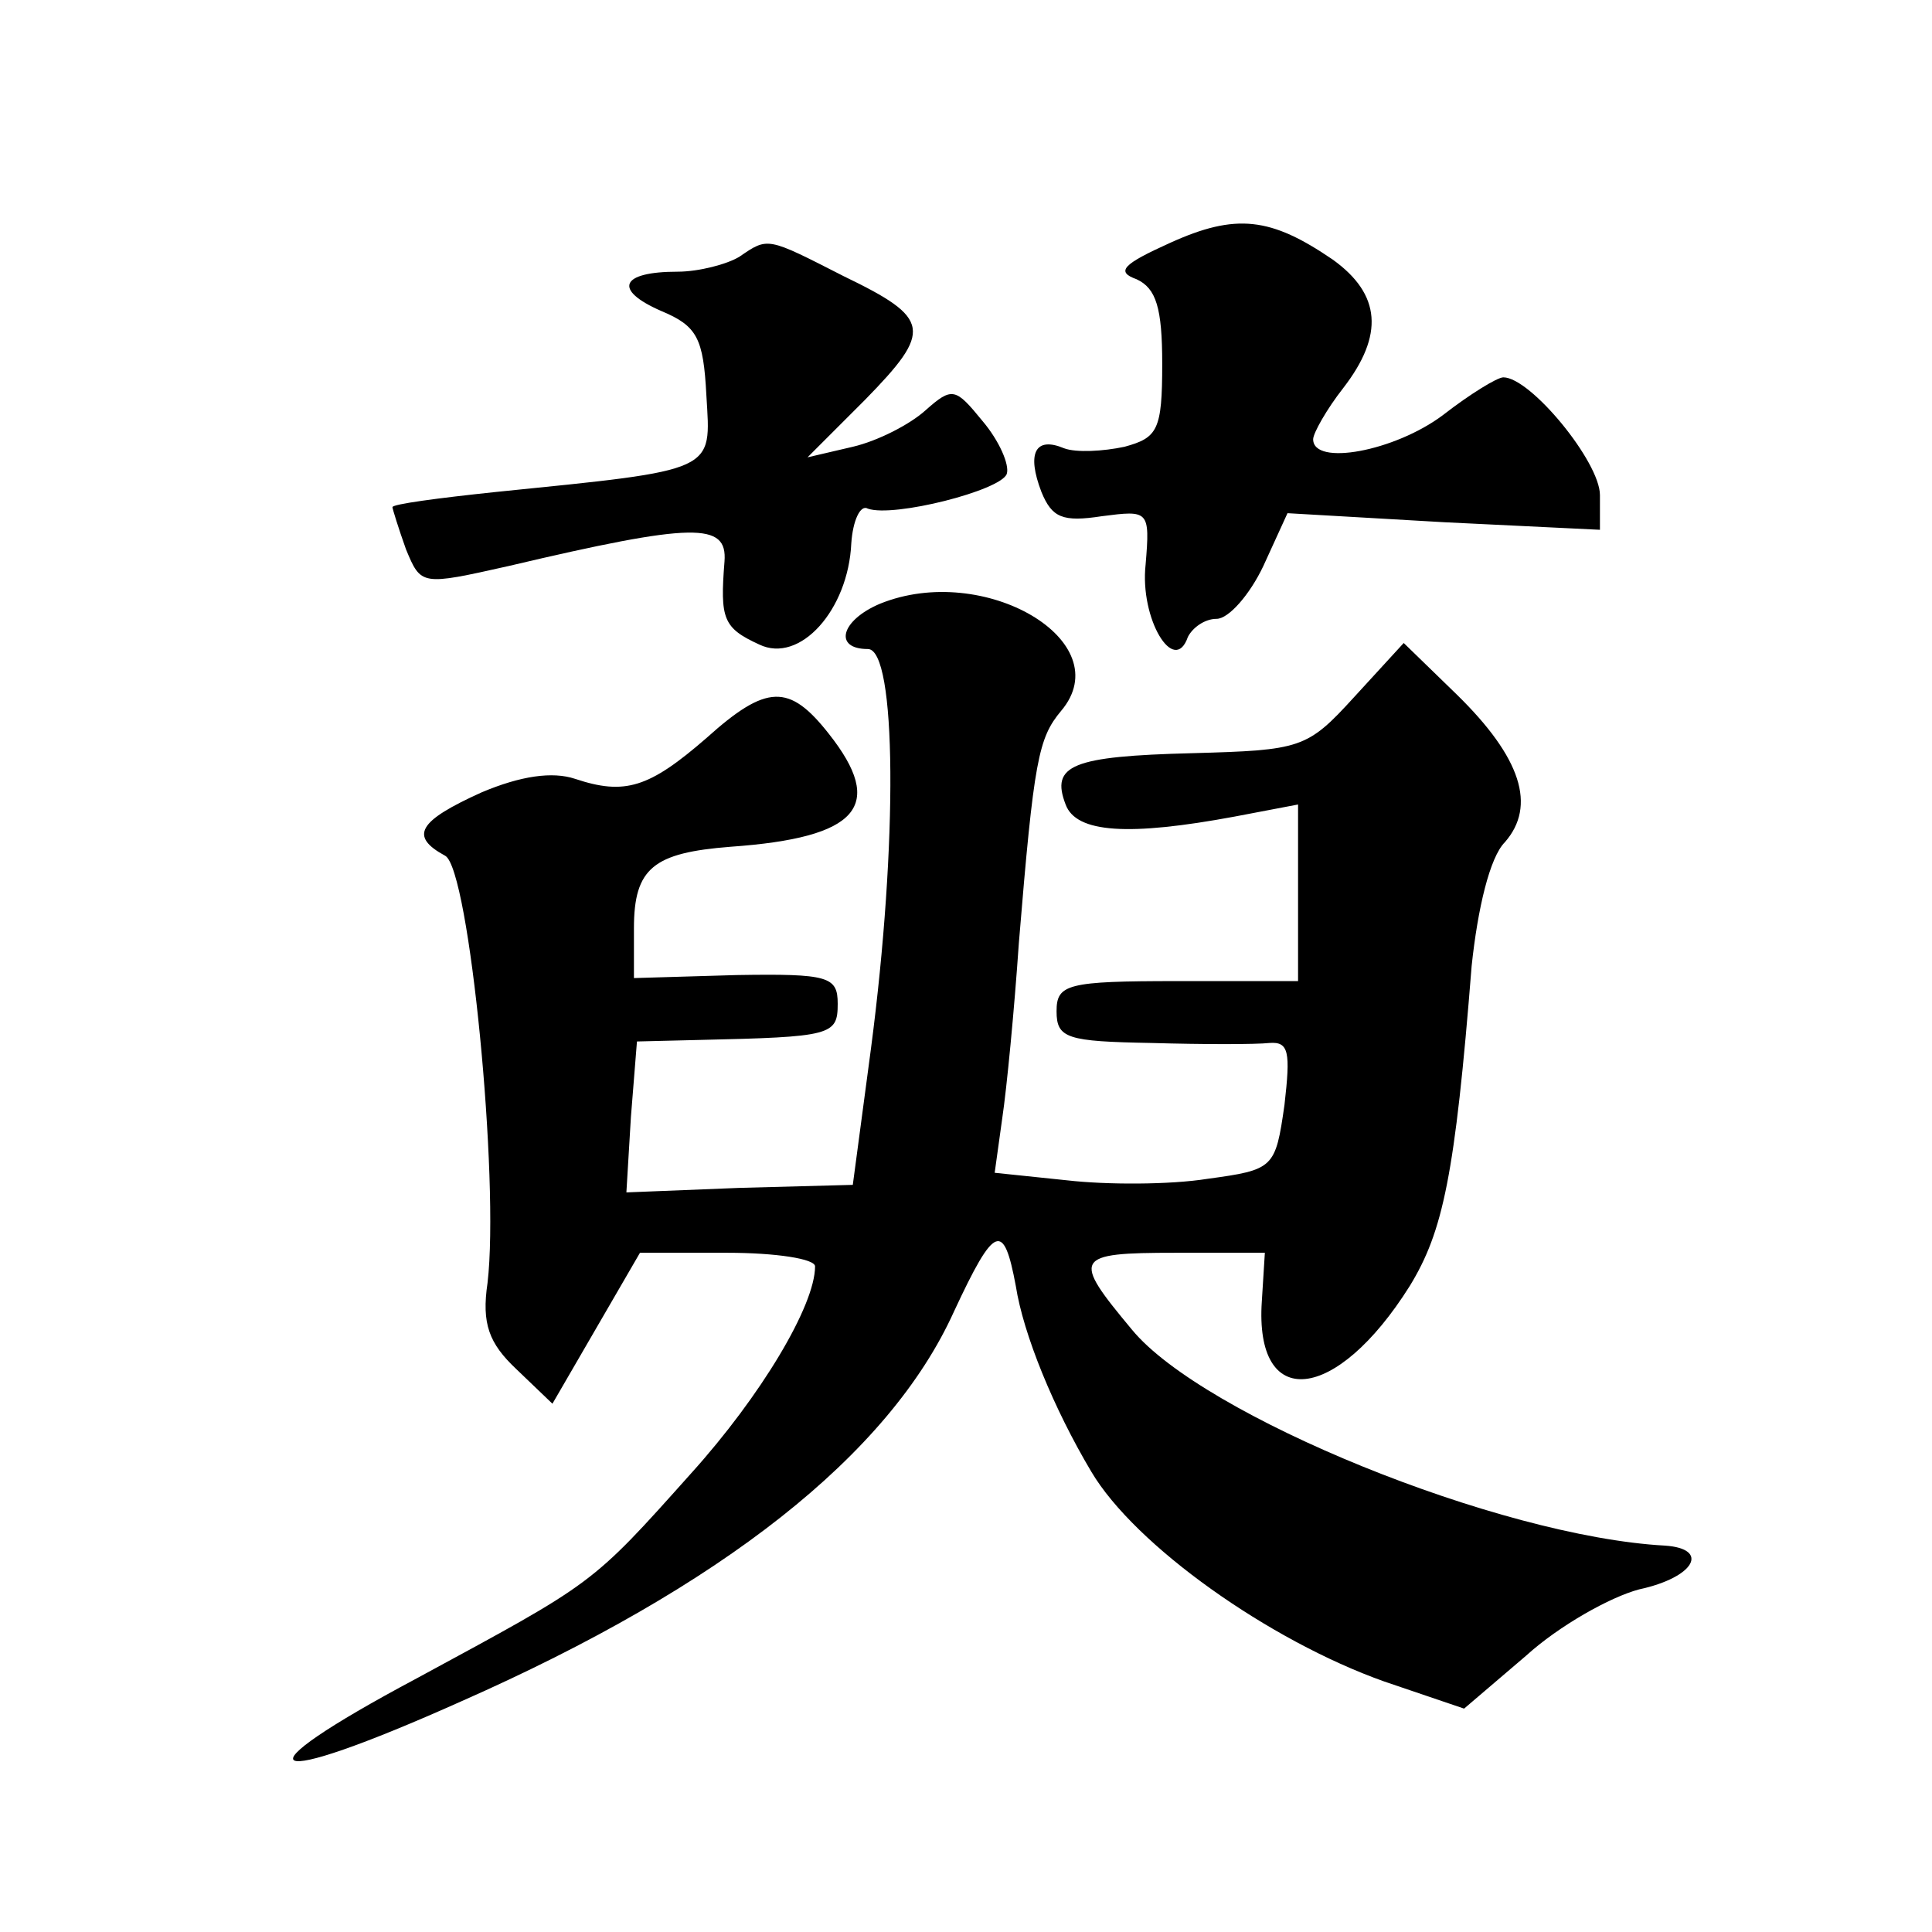 <?xml version="1.0" standalone="no"?>
<!DOCTYPE svg PUBLIC "-//W3C//DTD SVG 20010904//EN"
 "http://www.w3.org/TR/2001/REC-SVG-20010904/DTD/svg10.dtd">
<svg version="1.0" xmlns="http://www.w3.org/2000/svg"
 width="128pt" height="128pt" viewBox="0 0 128 128"
 preserveAspectRatio="xMidYMid meet">
<g transform="translate(0,128) scale(0.1,-0.1)"
fill="#0" stroke="none">
<path d="M775 1119 c-31 -14 -36 -19 -22 -24 13 -6 17 -19 17 -56 0 -44 -3 -49
-25 -55 -14 -3 -32 -4 -40 -1 -19 8 -25 -3 -15 -29 7 -17 14 -20 40 -16 31 4 32
4 29 -32 -4 -36 19 -74 28 -48 3 6 11 12 19 12 8 0 22 16 31 35 l16 35 104 -6 103
-5 0 23 c0 22 -46 78 -64 78 -4 0 -22 -11 -40 -25 -32 -24 -86 -34 -86 -16 0 4
9 20 20 34 27 35 25 62 -7 85 -41 28 -64 31 -108 11z M490 1110 c-8 -5 -27 -10
-41 -10 -38 0 -43 -12 -11 -26 24 -10 28 -18 30 -56 3 -51 8 -49 -140 -64 -38 -4
-68 -8 -68 -10 0 -1 4 -14 9 -28 10 -24 10 -24 68 -11 123 29 145 29 143 3 -3 -38
-1 -44 23 -55 27 -13 59 23 61 67 1 15 6 26 11 23 17 -6 88 12 92 23 2 6 -5 22
-16 35 -18 22 -20 23 -38 7 -10 -9 -31 -20 -48 -24 l-30 -7 38 38 c45 46 44 54
-14 82 -51 26 -50 26 -69 13z M583 880 c-26 -11 -31 -30 -8 -30 19 0 20 -128 2
-265 l-12 -90 -75 -2 -75 -3 3 50 4 50 41 1 c88 2 92 3 92 24 0 18 -6 20 -67 19
l-68 -2 0 33 c0 40 13 50 64 54 85 6 103 27 65 75 -26 33 -41 33 -81 -3 -38 -33
-54 -38 -87 -27 -15 5 -36 2 -62 -9 -42 -19 -48 -29 -24 -42 16 -9 36 -215 28 -283
-4 -27 1 -40 19 -57 l24 -23 29 50 29 50 58 0 c32 0 58 -4 58 -9 0 -26 -36 -86
-82 -137 -67 -75 -64 -72 -182 -136 -122 -65 -104 -75 30 -15 172 76 283 163 326
258 27 58 33 60 41 17 5 -32 25 -81 50 -123 29 -49 118 -112 194 -139 l53 -18 41
35 c22 20 56 39 75 44 37 8 47 27 17 29 -110 6 -306 86 -353 143 -40 48 -39 51
29 51 l59 0 -2 -32 c-5 -73 49 -68 98 10 22 36 30 73 41 212 4 38 12 72 22 82 21
24 11 56 -32 98 l-35 34 -33 -36 c-31 -34 -35 -35 -107 -37 -80 -2 -94 -8 -84 -34
7 -19 42 -21 112 -8 l42 8 0 -58 0 -59 -80 0 c-73 0 -80 -2 -80 -20 0 -18 7 -20
63 -21 34 -1 69 -1 78 0 13 1 14 -6 10 -41 -6 -42 -7 -43 -51 -49 -25 -4 -67 -4
-93 -1 l-48 5 5 36 c3 20 8 72 11 116 10 122 13 136 28 154 39 46 -51 99 -120 71z"/>
</g>
</svg>
